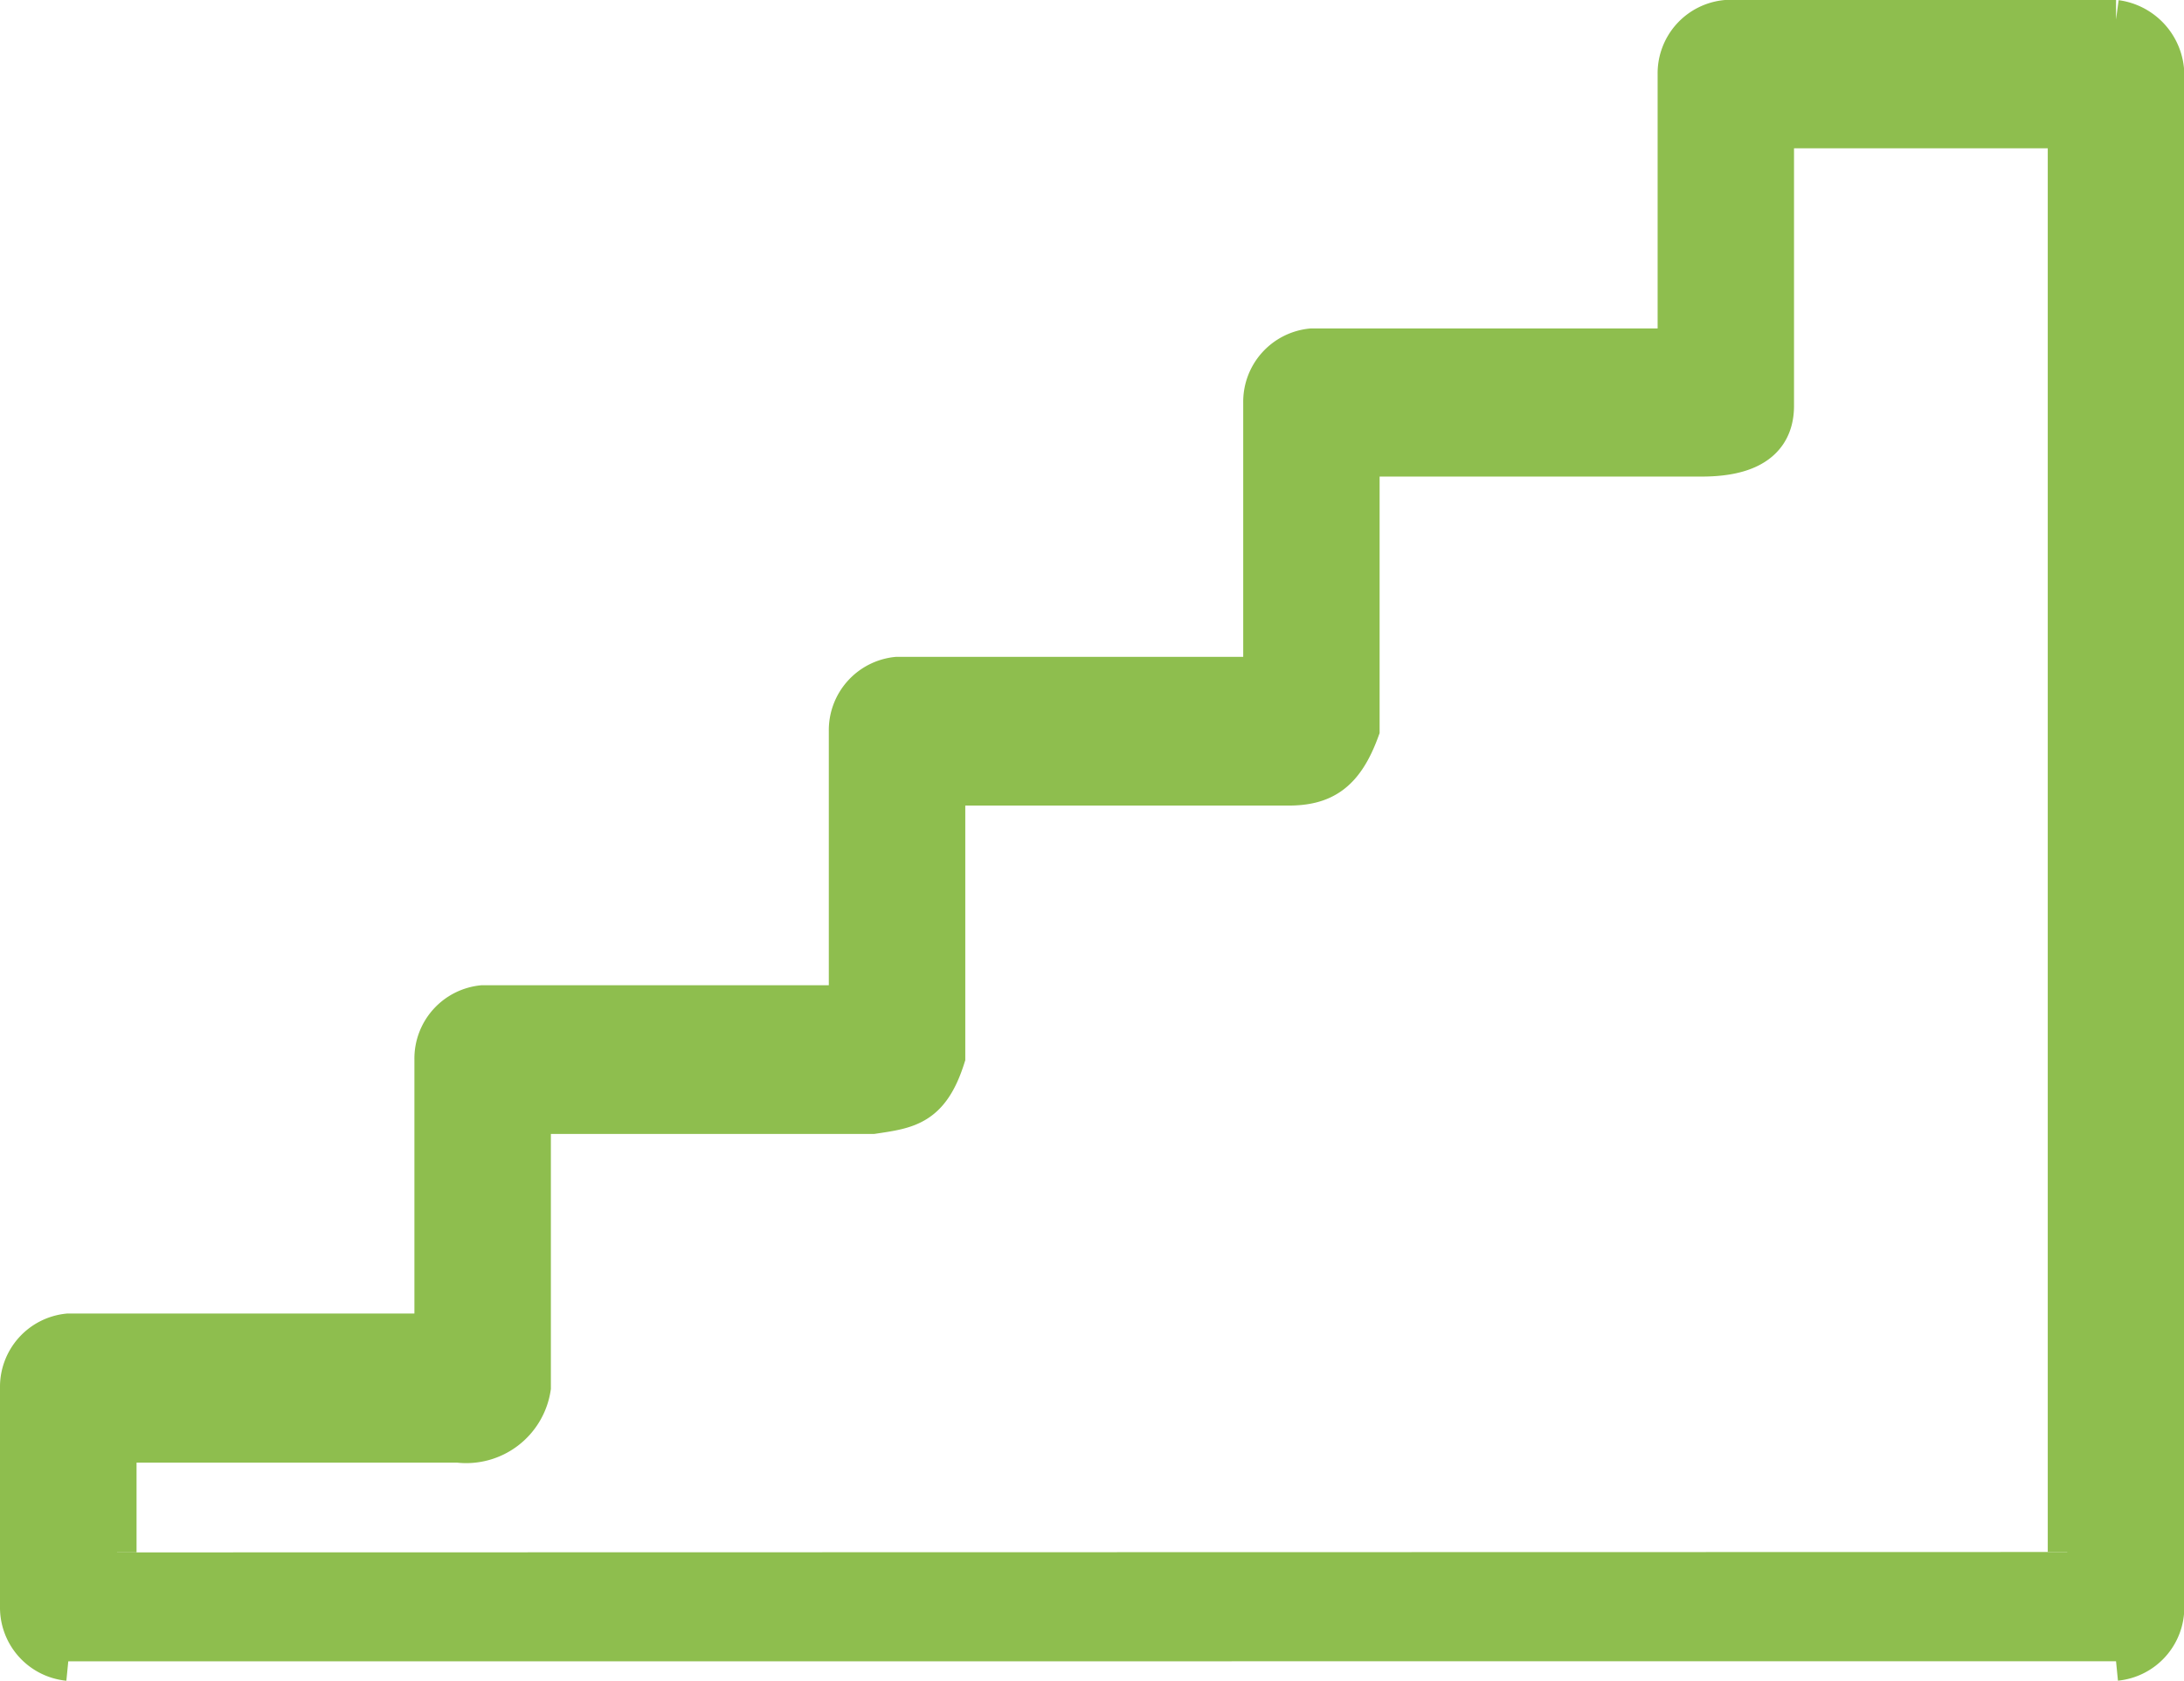 <svg xmlns="http://www.w3.org/2000/svg" width="27.99" height="21.539" viewBox="0 0 27.99 21.539">
  <g id="climbing_stairs_icon" transform="translate(-5.75 -19.75)">
    <path id="Path_90541" data-name="Path 90541" d="M6.625,41.039a.693.693,0,0,1-.625-.7V37.532a.693.693,0,0,1,.625-.7h4.686V33.325a.693.693,0,0,1,.625-.7h4.686V29.117a.693.693,0,0,1,.625-.7h4.686V24.909a.693.693,0,0,1,.625-.7h4.686V20.7a.693.693,0,0,1,.625-.7h5a.721.721,0,0,1,.625.7V40.338a.693.693,0,0,1-.625.7m-.625-1.4V21.4H28.492v3.55c0,.571-.537.657-.937.657H23.181V29.1c-.206.566-.477.727-.937.723H17.871v3.474c-.2.634-.486.667-.937.734H12.56v3.5a.845.845,0,0,1-.937.712H7.25v1.4" fill="#8ebe4e" stroke="#8ebe4e" stroke-width="0.5"/>
  </g>
</svg>
